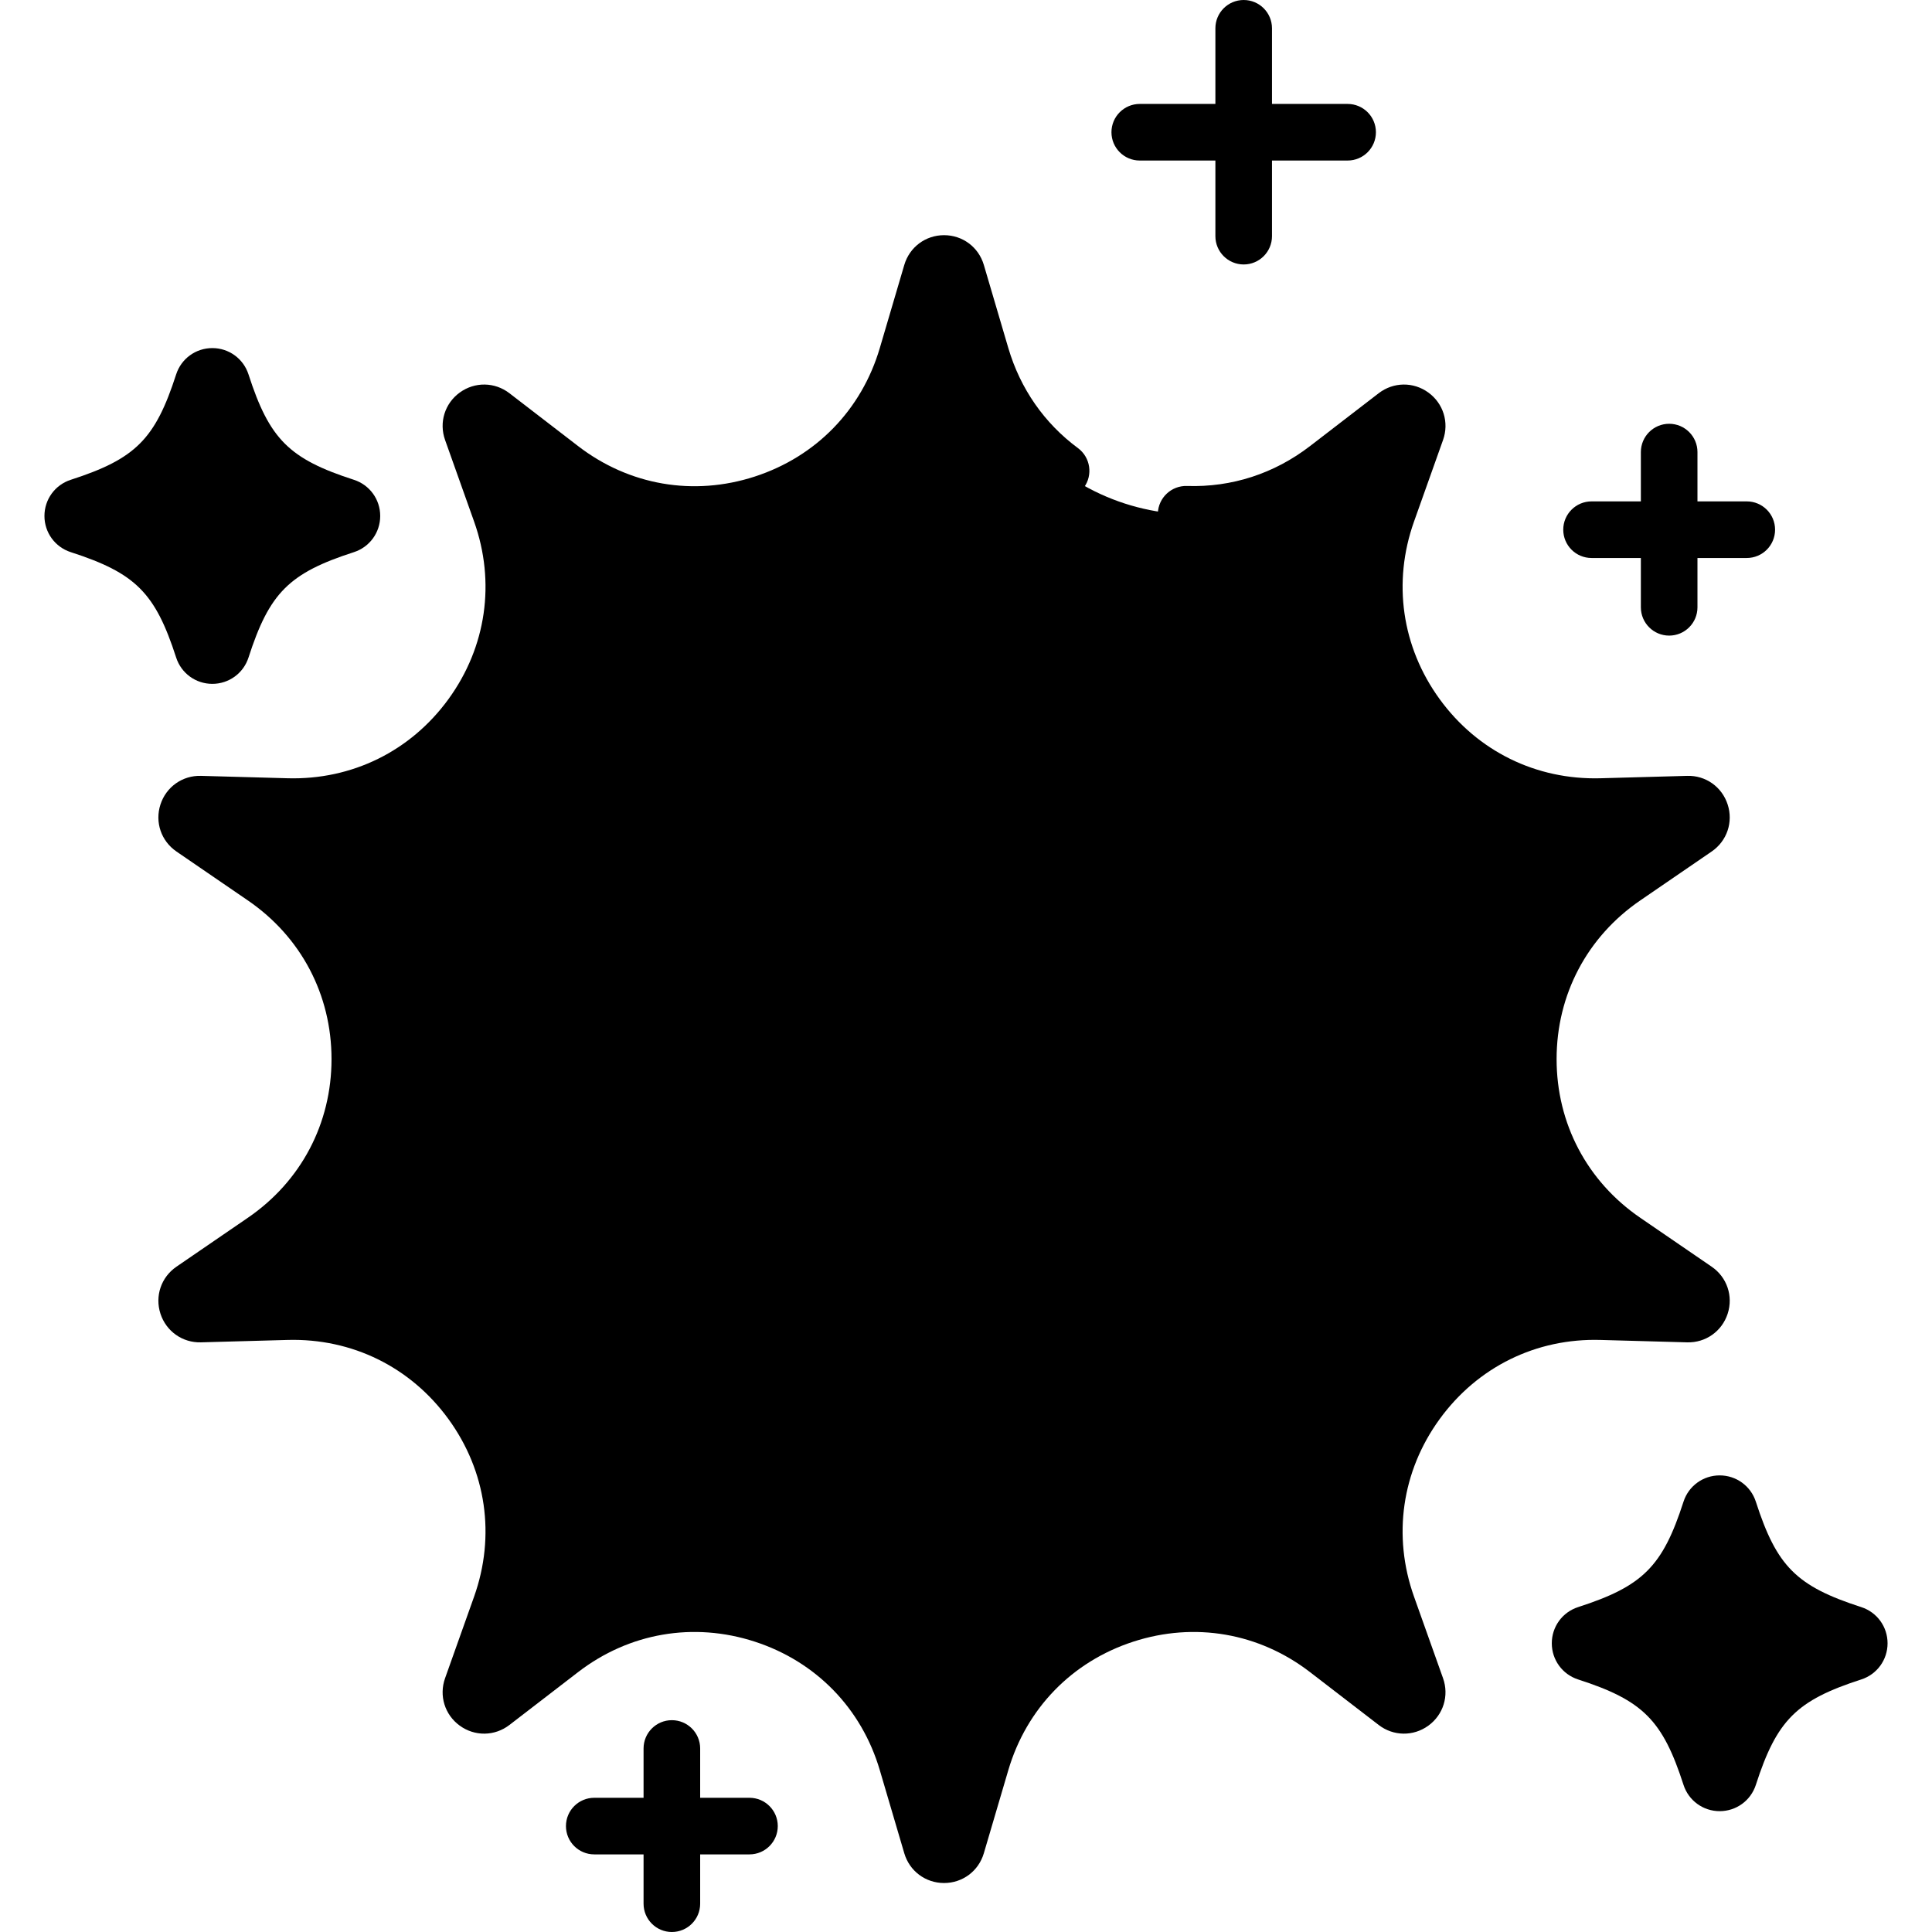 <svg id="Capa_1" enable-background="new 0 0 512 512" height="512" viewBox="0 0 512 512" width="512" xmlns="http://www.w3.org/2000/svg"><g><g><g><path d="m253.533 72.327 6.487 22.019c11.61 39.409 59.178 54.865 91.734 29.806l18.19-14.001c2.756-2.121 6.578.656 5.413 3.932l-7.694 21.626c-13.772 38.707 15.627 79.17 56.695 78.034l22.946-.635c3.476-.096 4.936 4.397 2.067 6.363l-18.937 12.973c-33.893 23.22-33.893 73.236 0 96.455l18.937 12.973c2.869 1.965 1.409 6.459-2.067 6.363l-22.946-.635c-41.068-1.136-70.467 39.327-56.695 78.034l7.694 21.626c1.166 3.276-2.657 6.054-5.413 3.932l-18.19-14.001c-32.557-25.059-80.125-9.603-91.734 29.806l-6.487 22.019c-.983 3.336-5.708 3.336-6.69 0l-6.487-22.019c-11.61-39.409-59.178-54.865-91.734-29.806l-18.19 14.001c-2.756 2.121-6.578-.656-5.413-3.932l7.694-21.626c13.772-38.707-15.627-79.17-56.695-78.034l-22.946.635c-3.476.096-4.936-4.397-2.067-6.363l18.937-12.973c33.893-23.22 33.893-73.236 0-96.455l-18.937-12.973c-2.869-1.965-1.409-6.459 2.067-6.363l22.946.635c41.068 1.136 70.467-39.327 56.695-78.034l-7.694-21.626c-1.166-3.276 2.657-6.054 5.413-3.932l18.19 14.001c32.557 25.059 80.125 9.603 91.734-29.806l6.487-22.019c.982-3.335 5.707-3.335 6.69 0z" fill="hsl(221, 100.0%, 68.1%)"/></g><g><g><path d="m120 280.673c0-63.16 34.115-118.344 84.917-148.157-17.988 6.774-39.208 4.788-56.295-8.364l-18.19-14.001c-2.756-2.121-6.578.656-5.413 3.932l7.694 21.626c13.772 38.707-15.627 79.17-56.695 78.034l-22.946-.635c-3.476-.096-4.936 4.398-2.067 6.363l18.937 12.973c33.893 23.22 33.893 73.236 0 96.455l-18.937 12.973c-2.869 1.965-1.409 6.459 2.067 6.363l22.946-.635c41.068-1.136 70.467 39.327 56.695 78.034l-7.694 21.626c-1.166 3.276 2.657 6.054 5.413 3.932l18.19-14.001c17.087-13.152 38.307-15.138 56.295-8.364-50.802-29.809-84.917-84.993-84.917-148.154z" fill="hsl(222, 100.0%, 58.0%)"/></g></g><g><circle cx="250.188" cy="280.673" fill="hsl(242, 100.0%, 75.5%)" r="120.673"/></g><g><g><circle cx="250.188" cy="280.673" fill="hsl(242, 100.0%, 56.2%)" r="88.304"/></g><g><path d="m203.393 280.673c0-41.62 28.796-76.508 67.549-85.844-6.657-1.604-13.605-2.459-20.754-2.459-48.769 0-88.304 39.535-88.304 88.304s39.535 88.304 88.304 88.304c7.149 0 14.097-.856 20.754-2.459-38.754-9.337-67.549-44.226-67.549-85.846z" fill="hsl(240, 100.0%, 54.9%)"/></g></g></g><g><path d="m53.818 101.524c-6.31 19.541-13.223 26.454-32.764 32.764-2.369.765-2.369 4.135 0 4.899 19.541 6.31 26.454 13.223 32.764 32.764.765 2.369 4.135 2.369 4.899 0 6.31-19.541 13.223-26.454 32.764-32.764 2.369-.765 2.369-4.135 0-4.899-19.541-6.31-26.454-13.223-32.764-32.764-.764-2.368-4.134-2.368-4.899 0z" fill="hsl(242, 100.0%, 56.2%)"/></g><g><g><path d="m38.635 126.084c-4.457 3.274-10.089 5.786-17.581 8.205-2.369.765-2.369 4.135 0 4.899 19.541 6.31 26.454 13.224 32.764 32.764.765 2.369 4.135 2.369 4.899 0 2.419-7.49 4.929-13.12 8.202-17.577-5.661-15.941-12.347-22.629-28.284-28.291z" fill="hsl(240, 100.0%, 54.9%)"/></g></g><g><path d="m453.282 400.272c-6.31 19.541-13.223 26.454-32.764 32.764-2.369.765-2.369 4.135 0 4.899 19.541 6.31 26.454 13.223 32.764 32.764.765 2.369 4.135 2.369 4.899 0 6.31-19.541 13.223-26.454 32.764-32.764 2.369-.765 2.369-4.135 0-4.899-19.541-6.31-26.454-13.223-32.764-32.764-.764-2.369-4.134-2.369-4.899 0z" fill="hsl(242, 100.0%, 56.2%)"/></g><g><g><path d="m436.404 426.003c-4.173 2.717-9.313 4.91-15.886 7.032-2.369.765-2.369 4.135 0 4.899 19.541 6.31 26.454 13.223 32.764 32.764.765 2.369 4.135 2.369 4.899 0 2.098-6.498 4.267-11.594 6.941-15.742-5.732-16.433-12.425-23.206-28.718-28.953z" fill="hsl(240, 100.0%, 54.9%)"/></g></g><g><path d="m424.15 355.1 22.945.635c4.907.143 9.234-2.912 10.754-7.586 1.52-4.675-.184-9.683-4.239-12.462l-18.937-12.973c-14.082-9.647-22.158-24.97-22.158-42.04 0-17.069 8.076-32.394 22.158-42.041l18.938-12.974c4.054-2.778 5.757-7.785 4.239-12.459-1.519-4.674-5.823-7.745-10.753-7.588l-22.946.635c-17.071.464-32.604-7.178-42.638-20.987-10.033-13.81-12.505-30.953-6.784-47.035l7.695-21.627c1.647-4.631.083-9.683-3.894-12.572-3.976-2.889-9.264-2.815-13.16.183l-18.19 14.001c-9.496 7.31-20.775 10.967-32.595 10.577-4.129-.137-7.606 3.109-7.743 7.25-.136 4.14 3.11 7.605 7.25 7.742 15.339.5 29.952-4.227 42.238-13.683l7.397-5.693-3.129 8.794c-7.297 20.51-4.015 43.269 8.78 60.88 12.796 17.612 33.417 27.763 55.188 27.165l9.33-.258-7.701 5.274c-17.958 12.305-28.68 32.647-28.68 54.417 0 21.769 10.722 42.11 28.681 54.414l7.7 5.274-9.33-.258c-21.75-.597-42.392 9.553-55.188 27.164-12.796 17.612-16.078 40.371-8.781 60.881l3.128 8.794-7.396-5.693c-17.251-13.277-39.91-17.188-60.614-10.462-20.704 6.728-36.737 23.21-42.889 44.093l-2.637 8.952-2.638-8.952c-6.152-20.883-22.185-37.365-42.889-44.093-20.703-6.728-43.363-2.816-60.614 10.462l-7.396 5.692 3.128-8.793c7.297-20.51 4.015-43.27-8.781-60.881-12.795-17.611-33.426-27.768-55.188-27.164l-9.33.258 7.7-5.274c17.959-12.304 28.681-32.646 28.681-54.414 0-21.77-10.722-42.112-28.681-54.417l-7.7-5.274 9.33.258c21.759.598 42.392-9.552 55.188-27.164 12.795-17.612 16.078-40.371 8.781-60.88l-3.129-8.795 7.396 5.693c17.252 13.278 39.911 17.19 60.614 10.462 20.704-6.728 36.737-23.21 42.889-44.093l2.638-8.953 2.637 8.953c4.104 13.933 12.375 25.806 23.918 34.338 3.331 2.461 8.027 1.759 10.489-1.573 2.462-3.331 1.758-8.027-1.573-10.489-8.894-6.573-15.272-15.742-18.445-26.514l-6.486-22.02c-1.389-4.715-5.625-7.882-10.541-7.882-4.915 0-9.15 3.168-10.539 7.883l-6.487 22.019c-4.824 16.374-16.901 28.79-33.136 34.065-16.234 5.274-33.303 2.328-46.83-8.083l-18.19-14.001c-3.896-2.997-9.184-3.071-13.16-.183-3.977 2.889-5.542 7.941-3.894 12.572l7.695 21.627c5.722 16.082 3.249 33.226-6.784 47.035-10.034 13.81-25.584 21.459-42.638 20.987l-22.946-.635c-4.914-.146-9.234 2.914-10.753 7.588s.185 9.681 4.24 12.46l18.937 12.973c14.082 9.647 22.158 24.972 22.158 42.041 0 17.07-8.077 32.393-22.158 42.04l-18.938 12.974c-4.055 2.778-5.758 7.786-4.238 12.461s5.863 7.731 10.753 7.586l22.945-.635c17.079-.463 32.604 7.178 42.637 20.986 10.034 13.811 12.506 30.954 6.785 47.036l-7.695 21.627c-1.647 4.631-.082 9.684 3.895 12.572 3.978 2.889 9.265 2.814 13.159-.183l18.19-14.001c13.526-10.412 30.594-13.358 46.83-8.083 16.234 5.275 28.312 17.691 33.136 34.065l6.487 22.019c1.388 4.715 5.624 7.883 10.539 7.883h.001c4.915 0 9.15-3.168 10.54-7.883l6.486-22.019c4.824-16.374 16.901-28.79 33.136-34.065 16.235-5.271 33.304-2.327 46.83 8.083l18.19 14.001c3.896 2.998 9.184 3.068 13.16.183 3.977-2.89 5.541-7.941 3.894-12.572l-7.694-21.626c-5.722-16.083-3.249-33.227 6.784-47.036 10.032-13.81 25.574-21.475 42.636-20.986z"/><path d="m274.941 406.448c59.926-11.729 103.42-64.626 103.42-125.774 0-70.676-57.499-128.174-128.173-128.174-70.675 0-128.174 57.498-128.174 128.174 0 32.07 11.904 62.762 33.521 86.421 21.473 23.503 50.683 38.118 82.248 41.152.244.023.486.035.727.035 3.819-.001 7.084-2.904 7.457-6.783.396-4.123-2.625-7.787-6.748-8.184-27.86-2.678-53.646-15.583-72.609-36.338-19.084-20.889-29.595-47.987-29.595-76.304 0-62.404 50.77-113.174 113.174-113.174s113.173 50.77 113.173 113.174c0 53.993-38.398 100.698-91.302 111.054-4.065.796-6.715 4.736-5.919 8.801.795 4.066 4.734 6.71 8.8 5.92z"/><path d="m328.976 262.664c.918 4.039 4.937 6.565 8.977 5.649 4.039-.92 6.568-4.938 5.649-8.978-4.739-20.826-16.548-39.727-33.251-53.222-16.957-13.699-38.323-21.244-60.163-21.244-52.826 0-95.804 42.978-95.804 95.804s42.978 95.803 95.804 95.803c46.647 0 86.333-33.302 94.362-79.184.714-4.08-2.015-7.967-6.095-8.681-4.082-.707-7.966 2.015-8.681 6.095-6.771 38.688-40.242 66.77-79.587 66.77-44.555 0-80.804-36.248-80.804-80.803 0-44.556 36.249-80.804 80.804-80.804 18.688 0 36.232 6.193 50.736 17.912 14.096 11.388 24.058 27.327 28.053 44.883z"/><path d="m421.778 147.874h13.068v13.068c0 4.143 3.358 7.5 7.5 7.5s7.5-3.357 7.5-7.5v-13.068h13.068c4.142 0 7.5-3.357 7.5-7.5s-3.358-7.5-7.5-7.5h-13.068v-13.067c0-4.143-3.358-7.5-7.5-7.5s-7.5 3.357-7.5 7.5v13.067h-13.068c-4.142 0-7.5 3.357-7.5 7.5s3.358 7.5 7.5 7.5z"/><path d="m198.619 476.432h-13.068v-13.067c0-4.143-3.358-7.5-7.5-7.5s-7.5 3.357-7.5 7.5v13.067h-13.068c-4.142 0-7.5 3.357-7.5 7.5s3.358 7.5 7.5 7.5h13.068v13.068c0 4.143 3.358 7.5 7.5 7.5s7.5-3.357 7.5-7.5v-13.068h13.068c4.142 0 7.5-3.357 7.5-7.5s-3.358-7.5-7.5-7.5z"/><path d="m302.047 42.543h20.043v20.042c0 4.143 3.358 7.5 7.5 7.5s7.5-3.357 7.5-7.5v-20.042h20.042c4.142 0 7.5-3.357 7.5-7.5s-3.358-7.5-7.5-7.5h-20.042v-20.043c0-4.143-3.358-7.5-7.5-7.5s-7.5 3.357-7.5 7.5v20.043h-20.043c-4.142 0-7.5 3.357-7.5 7.5s3.358 7.5 7.5 7.5z"/><path d="m56.267 181.229c.001 0 .001 0 0 0 4.388 0 8.241-2.802 9.588-6.972 5.543-17.167 10.764-22.388 27.934-27.932 4.17-1.348 6.971-5.201 6.97-9.589 0-4.387-2.803-8.238-6.972-9.584-17.167-5.544-22.388-10.766-27.932-27.934-1.347-4.17-5.2-6.971-9.587-6.971-4.387.001-8.24 2.803-9.586 6.972-5.543 17.167-10.764 22.388-27.931 27.932-4.169 1.347-6.972 5.198-6.972 9.585-.001 4.388 2.8 8.241 6.972 9.589 17.167 5.544 22.388 10.765 27.931 27.931 1.345 4.171 5.197 6.973 9.585 6.973zm-20.964-44.491c9.902-4.831 16.134-11.063 20.965-20.965 4.831 9.902 11.063 16.134 20.965 20.965-9.902 4.831-16.134 11.063-20.965 20.965-4.831-9.902-11.063-16.134-20.965-20.965z"/><path d="m493.25 425.899c-17.167-5.544-22.388-10.766-27.932-27.933-1.346-4.169-5.199-6.971-9.586-6.972 0 0 0 0-.001 0-4.387 0-8.239 2.802-9.586 6.971v.001c-5.543 17.167-10.764 22.389-27.931 27.932-4.169 1.347-6.972 5.198-6.972 9.585-.001 4.388 2.8 8.241 6.972 9.589 17.167 5.543 22.388 10.765 27.932 27.932 1.347 4.171 5.2 6.973 9.588 6.973 4.388-.001 8.24-2.803 9.586-6.973 5.544-17.167 10.765-22.389 27.934-27.932 4.17-1.348 6.971-5.201 6.97-9.589-.002-4.386-2.805-8.238-6.974-9.584zm-37.518 30.552c-4.831-9.902-11.063-16.135-20.965-20.966 9.902-4.831 16.134-11.063 20.965-20.965 4.831 9.901 11.063 16.134 20.965 20.965-9.902 4.831-16.134 11.063-20.965 20.966z"/></g></g></svg>